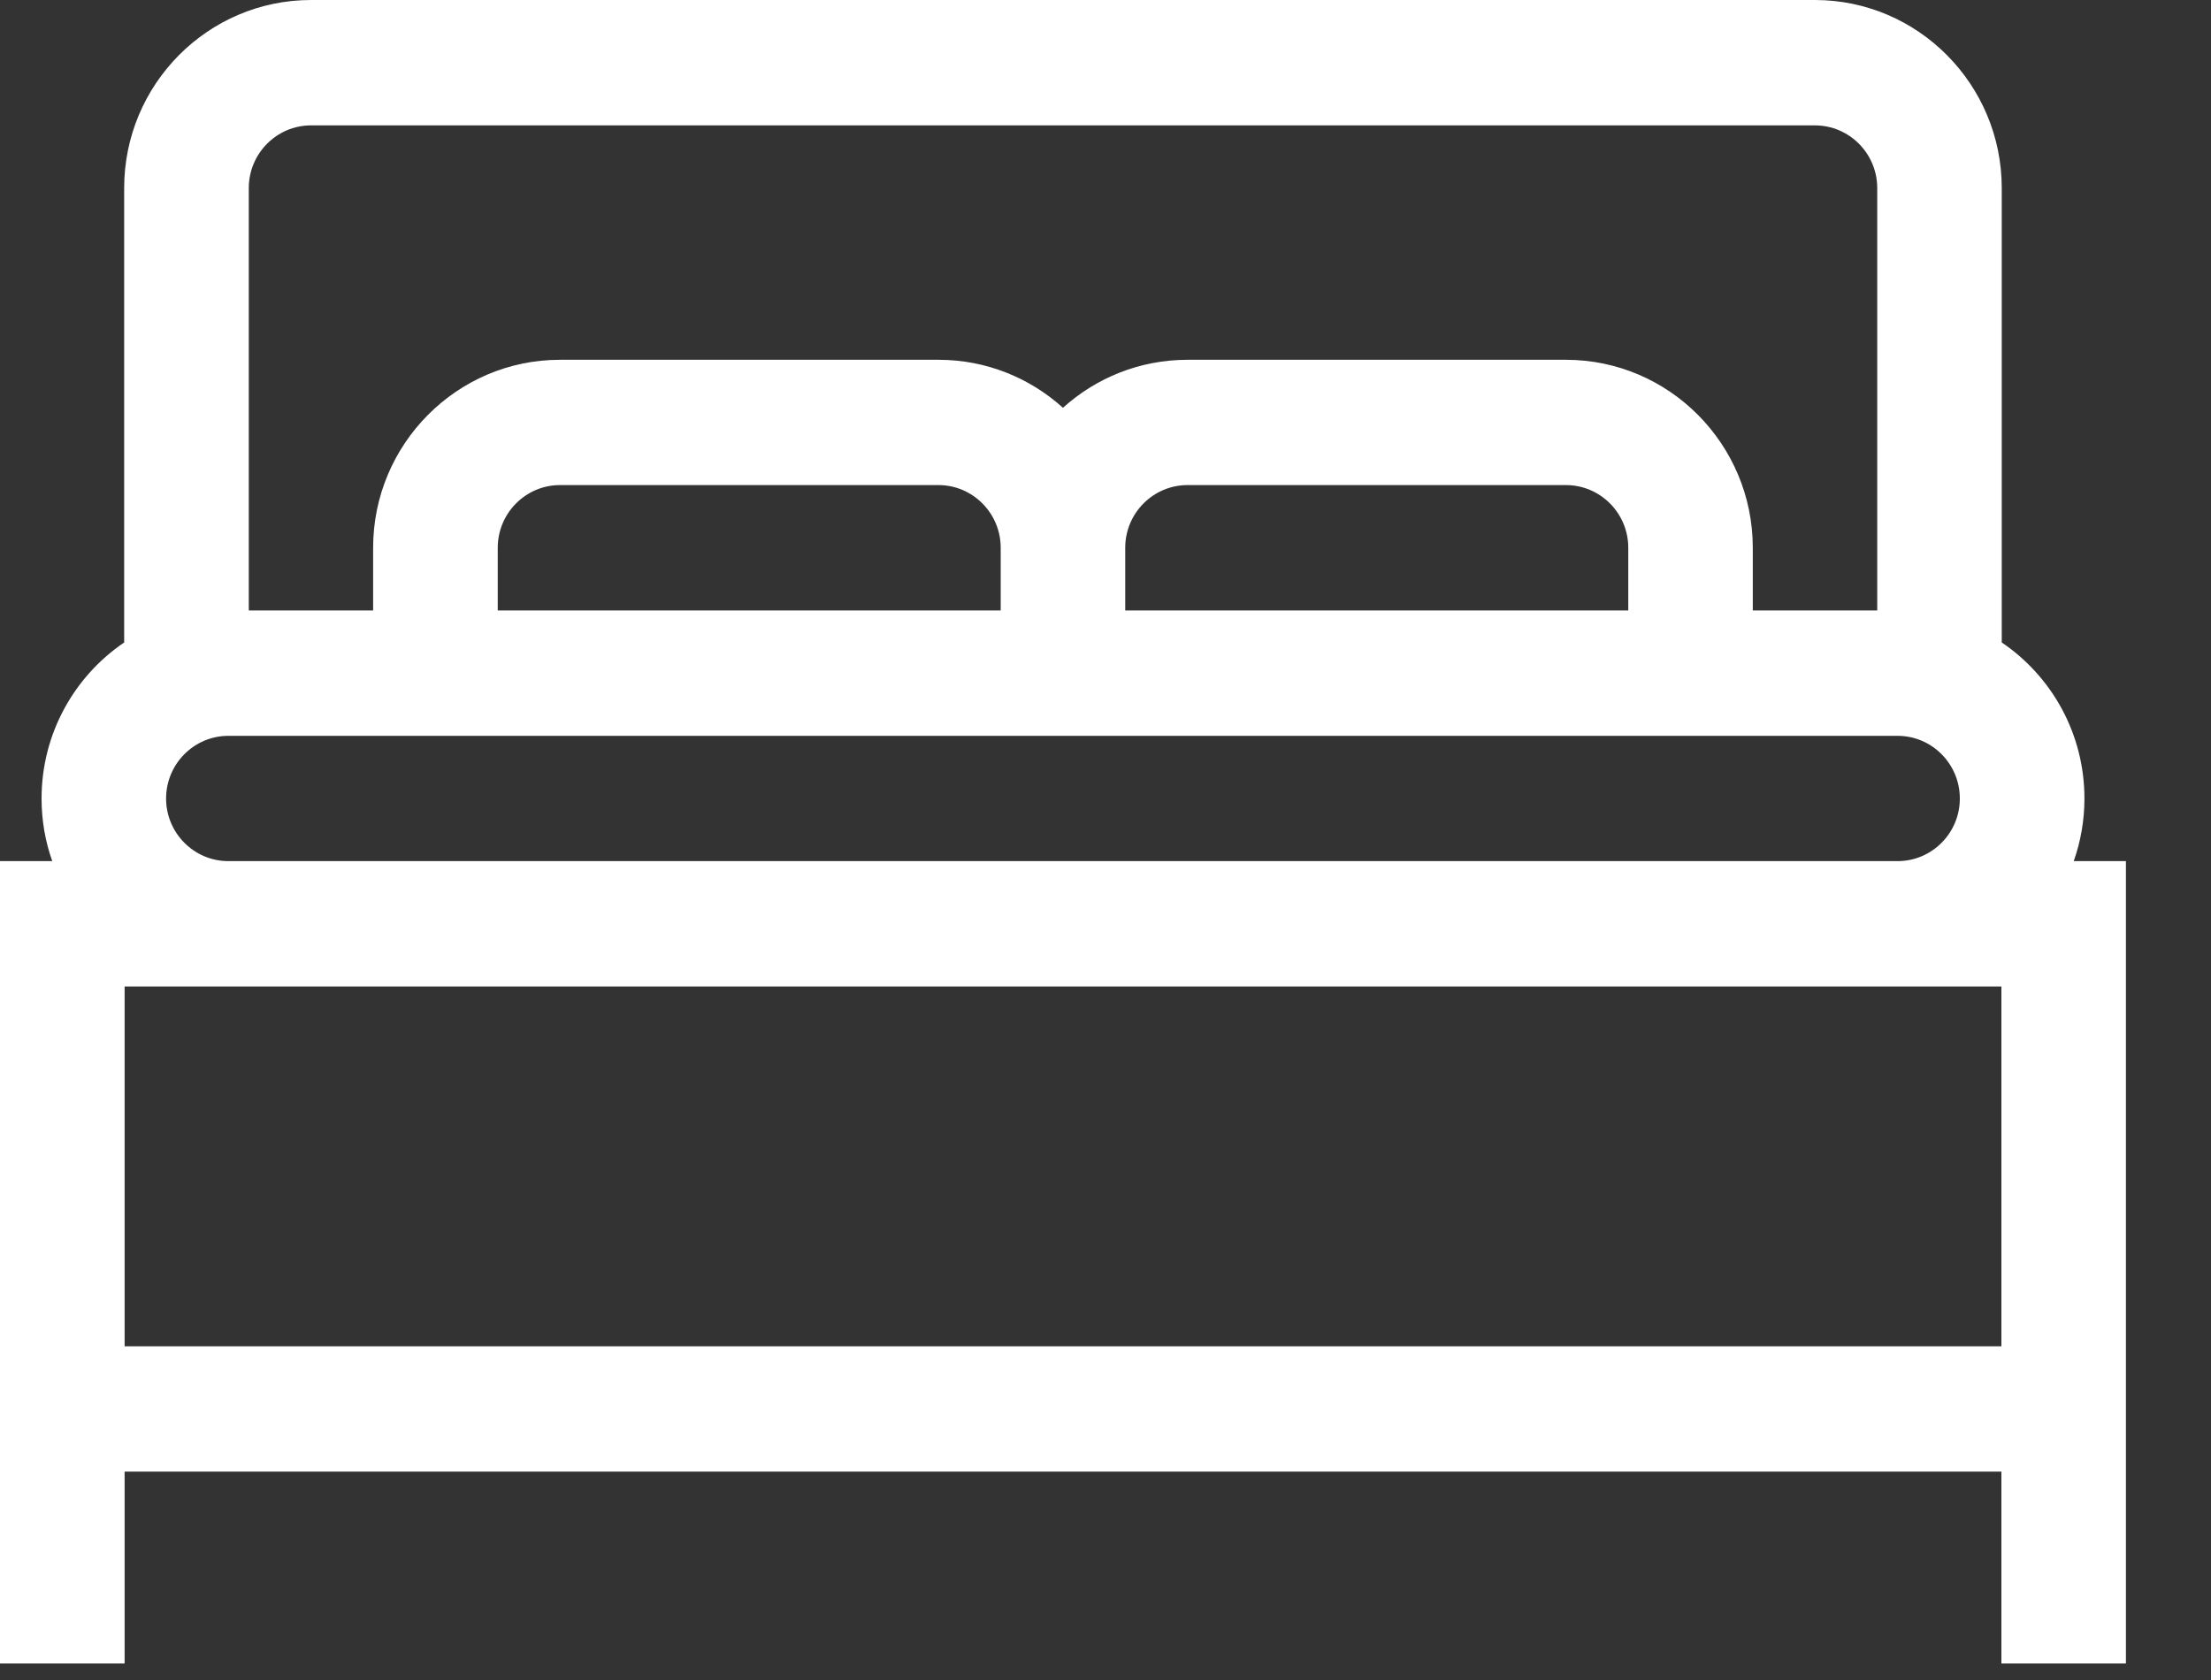 <svg width="25" height="19" viewBox="0 0 25 19" fill="none" xmlns="http://www.w3.org/2000/svg">
<rect x="0" y="0" width="25" height="19" fill="#333333" stroke="none"/>
<path fill-rule="evenodd" clip-rule="evenodd" d="M23.569 9.031C23.569 9.279 23.526 9.518 23.448 9.739H24.038V18.813H22.63V16.643H1.409V18.813H0V9.739H0.591C0.512 9.518 0.47 9.279 0.47 9.031C0.47 8.297 0.841 7.648 1.404 7.266V2.127C1.404 0.954 2.352 0 3.517 0H20.521C21.686 0 22.634 0.954 22.634 2.127V7.266C23.198 7.648 23.569 8.297 23.569 9.031ZM20.521 1.418H3.517C3.129 1.418 2.813 1.736 2.813 2.127V6.904H4.219V6.195C4.219 5.023 5.167 4.069 6.332 4.069H10.611C11.152 4.069 11.645 4.274 12.019 4.612C12.393 4.274 12.887 4.069 13.428 4.069H17.706C18.871 4.069 19.819 5.023 19.819 6.195V6.904H21.226V2.127C21.226 1.736 20.91 1.418 20.521 1.418ZM11.315 6.904H5.628V6.195C5.628 5.804 5.944 5.486 6.332 5.486H10.611C10.999 5.486 11.315 5.804 11.315 6.195V6.904ZM13.428 5.486C13.039 5.486 12.723 5.804 12.723 6.195V6.904H18.411V6.195C18.411 5.804 18.095 5.486 17.706 5.486H13.428ZM1.878 9.031C1.878 8.64 2.194 8.322 2.582 8.322H21.456C21.845 8.322 22.16 8.64 22.16 9.031C22.16 9.421 21.845 9.739 21.456 9.739H2.582C2.194 9.739 1.878 9.421 1.878 9.031ZM22.63 15.226V11.157H1.409V15.226H22.63Z" fill="white"/>
</svg>
